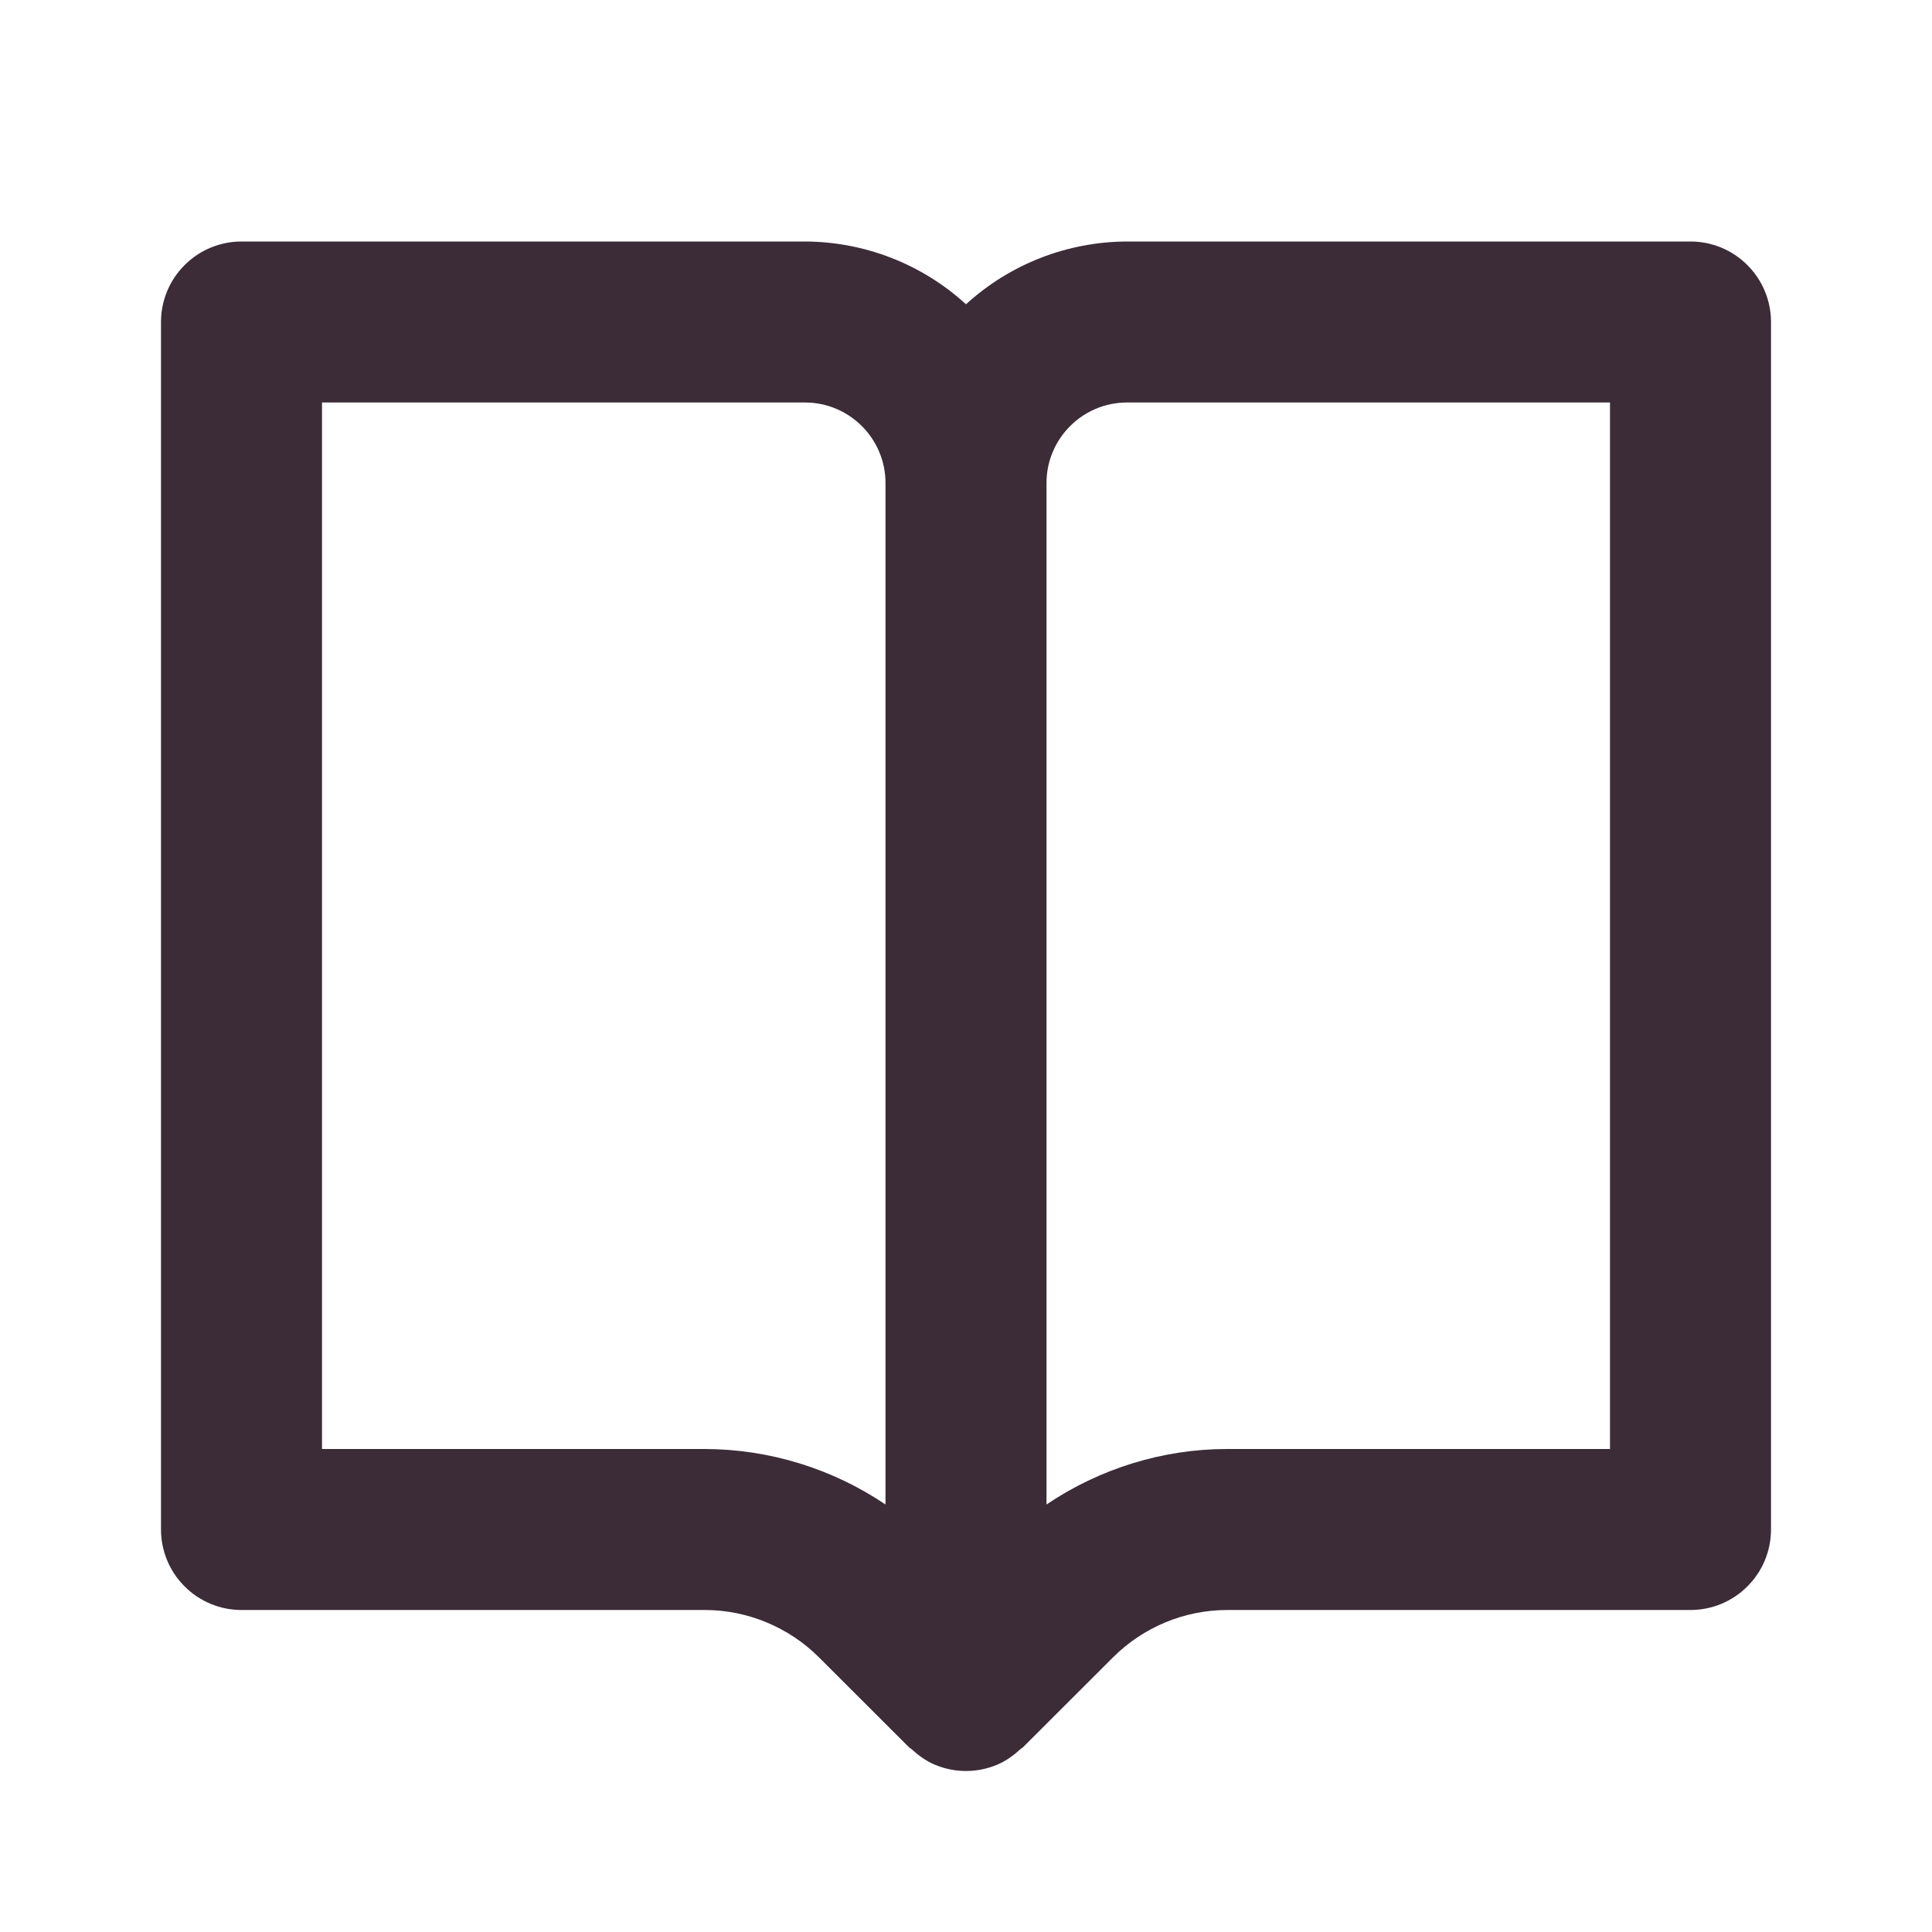 <svg width="18" height="18" viewBox="0 0 18 18" fill="none" xmlns="http://www.w3.org/2000/svg">
<g id="bx-book-open.svg">
<path id="Vector" d="M15.75 2.25H10.5C9.945 2.252 9.41 2.46 9 2.835C8.59 2.46 8.055 2.252 7.5 2.25H2.25C2.051 2.25 1.86 2.329 1.72 2.47C1.579 2.61 1.5 2.801 1.5 3V14.25C1.5 14.449 1.579 14.64 1.72 14.78C1.86 14.921 2.051 15 2.25 15H6.569C6.963 15 7.35 15.161 7.629 15.44L8.47 16.28C8.476 16.287 8.486 16.289 8.492 16.296C8.557 16.355 8.629 16.408 8.713 16.443H8.714C8.897 16.519 9.103 16.519 9.286 16.443H9.287C9.371 16.408 9.443 16.355 9.508 16.296C9.514 16.289 9.524 16.287 9.53 16.28L10.371 15.44C10.653 15.159 11.034 15.001 11.431 15H15.75C15.949 15 16.14 14.921 16.28 14.78C16.421 14.64 16.5 14.449 16.5 14.25V3C16.5 2.801 16.421 2.61 16.28 2.47C16.14 2.329 15.949 2.25 15.75 2.25ZM6.569 13.5H3V3.75H7.5C7.914 3.75 8.25 4.087 8.25 4.5V14.017C7.753 13.682 7.168 13.502 6.569 13.5ZM15 13.5H11.431C10.832 13.5 10.243 13.684 9.75 14.017V4.5C9.75 4.087 10.086 3.75 10.5 3.75H15V13.5Z" fill="#3B2C37"/>
</g>
</svg>
